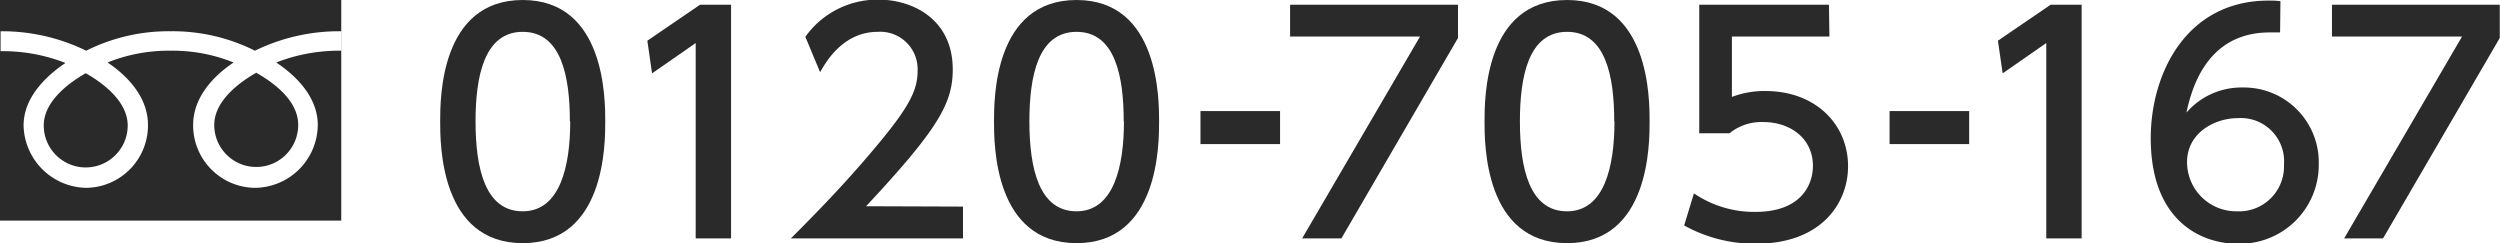 <svg viewBox="0 0 212.02 20.62" xmlns="http://www.w3.org/2000/svg"><g fill="#2a2a2a" transform="translate(0 -3.78)"><path d="m18.17 14.38a3.56 3.56 0 1 0 7.12 0c0-2-1.92-3.5-3.56-4.43-1.63.93-3.56 2.48-3.56 4.43z"/><path d="m3.71 14.42a3.56 3.56 0 1 0 7.12 0c0-1.95-1.92-3.5-3.56-4.43-1.63.93-3.56 2.48-3.56 4.43z"/><path d="m0 3.78v18.71h28.94v-18.71zm28.93 4.3a14.59 14.59 0 0 0 -5.5 1c1.79 1.2 3.52 3 3.52 5.3a5.38 5.38 0 0 1 -5.33 5.33 5.3 5.3 0 0 1 -5.24-5.33c0-2.29 1.64-4.1 3.43-5.3a13.81 13.81 0 0 0 -5.35-1 13.83 13.83 0 0 0 -5.34 1c1.79 1.2 3.43 3 3.43 5.3a5.3 5.3 0 0 1 -5.24 5.33 5.41 5.41 0 0 1 -5.31-5.29c0-2.29 1.77-4.1 3.55-5.3a14.56 14.56 0 0 0 -5.5-1v-1.69a16.28 16.28 0 0 1 7.26 1.65 15.59 15.59 0 0 1 7.15-1.65 15.57 15.57 0 0 1 7.16 1.65 16.28 16.28 0 0 1 7.31-1.65z"/><path d="m37.33 14.08c0-1.93 0-10.3 7-10.3s7 8.4 7 10.3 0 10.32-7 10.32-7-8.4-7-10.32zm11 0c0-3.83-.73-7.6-4-7.6s-4 3.8-4 7.6c0 4 .82 7.62 4 7.62s4.03-3.85 4.03-7.62z"/><path d="m59.37 4.18h2.63v19.82h-3v-16.57l-3.7 2.57-.4-2.77z"/><path d="m81.67 21.3v2.7h-14.6c2.17-2.17 4.47-4.52 7-7.52 3-3.55 3.75-5 3.75-6.7a3.17 3.17 0 0 0 -3.37-3.3c-3 0-4.43 2.62-4.9 3.42l-1.25-3a7.51 7.51 0 0 1 6.22-3.15c2.83 0 6.28 1.62 6.28 5.92 0 2.83-1.18 5-7.35 11.6z"/><path d="m84.3 14.08c0-1.93 0-10.3 7-10.3s7 8.4 7 10.3 0 10.32-7 10.32-7-8.4-7-10.32zm11 0c0-3.83-.72-7.6-4-7.6s-4 3.8-4 7.6c0 4 .83 7.62 4 7.62s4.02-3.85 4.02-7.62z"/><path d="m108.56 13.2v2.8h-6.75v-2.8z"/><path d="m123.65 4.18v2.82l-9.89 17h-3.33l10-17.12h-11.02v-2.7z"/><path d="m125.9 14.08c0-1.93 0-10.3 7-10.3s7 8.4 7 10.3 0 10.32-7 10.32-7-8.4-7-10.32zm11 0c0-3.83-.72-7.6-4-7.6s-4 3.8-4 7.6c0 4 .82 7.62 4 7.62s4.02-3.85 4.02-7.62z"/><path d="m155.15 6.88h-8.27v5.12a7.68 7.68 0 0 1 2.85-.5c4.25 0 7 2.83 7 6.38 0 3.12-2.25 6.57-7.82 6.57a12.36 12.36 0 0 1 -6.08-1.55l.83-2.72a9.08 9.08 0 0 0 5.22 1.57c3.82 0 4.87-2.25 4.87-3.9 0-2.32-1.9-3.72-4.22-3.72a4.29 4.29 0 0 0 -2.85.95h-2.57v-10.9h11z"/><path d="m167 13.2v2.8h-6.75v-2.8z"/><path d="m173.91 4.18h2.63v19.82h-3v-16.57l-3.7 2.57-.4-2.77z"/><path d="m193.37 6.53c-.57 0-.62 0-.87 0-4.2 0-6.27 2.92-7.07 6.8a6.15 6.15 0 0 1 4.74-2.13 6.35 6.35 0 0 1 6.48 6.48 6.69 6.69 0 0 1 -6.88 6.77c-3.17 0-7.37-2-7.37-8.95 0-5.47 3-11.67 10-11.67a7.18 7.18 0 0 1 1 .05zm-3.6 7.27c-1.92 0-4.29 1.23-4.29 3.73a4.17 4.17 0 0 0 4.22 4.17 3.81 3.81 0 0 0 4-3.95 3.67 3.67 0 0 0 -3.93-3.95z"/><path d="m212 4.18v2.82l-9.9 17h-3.3l10-17.12h-11.03v-2.7z"/></g></svg>